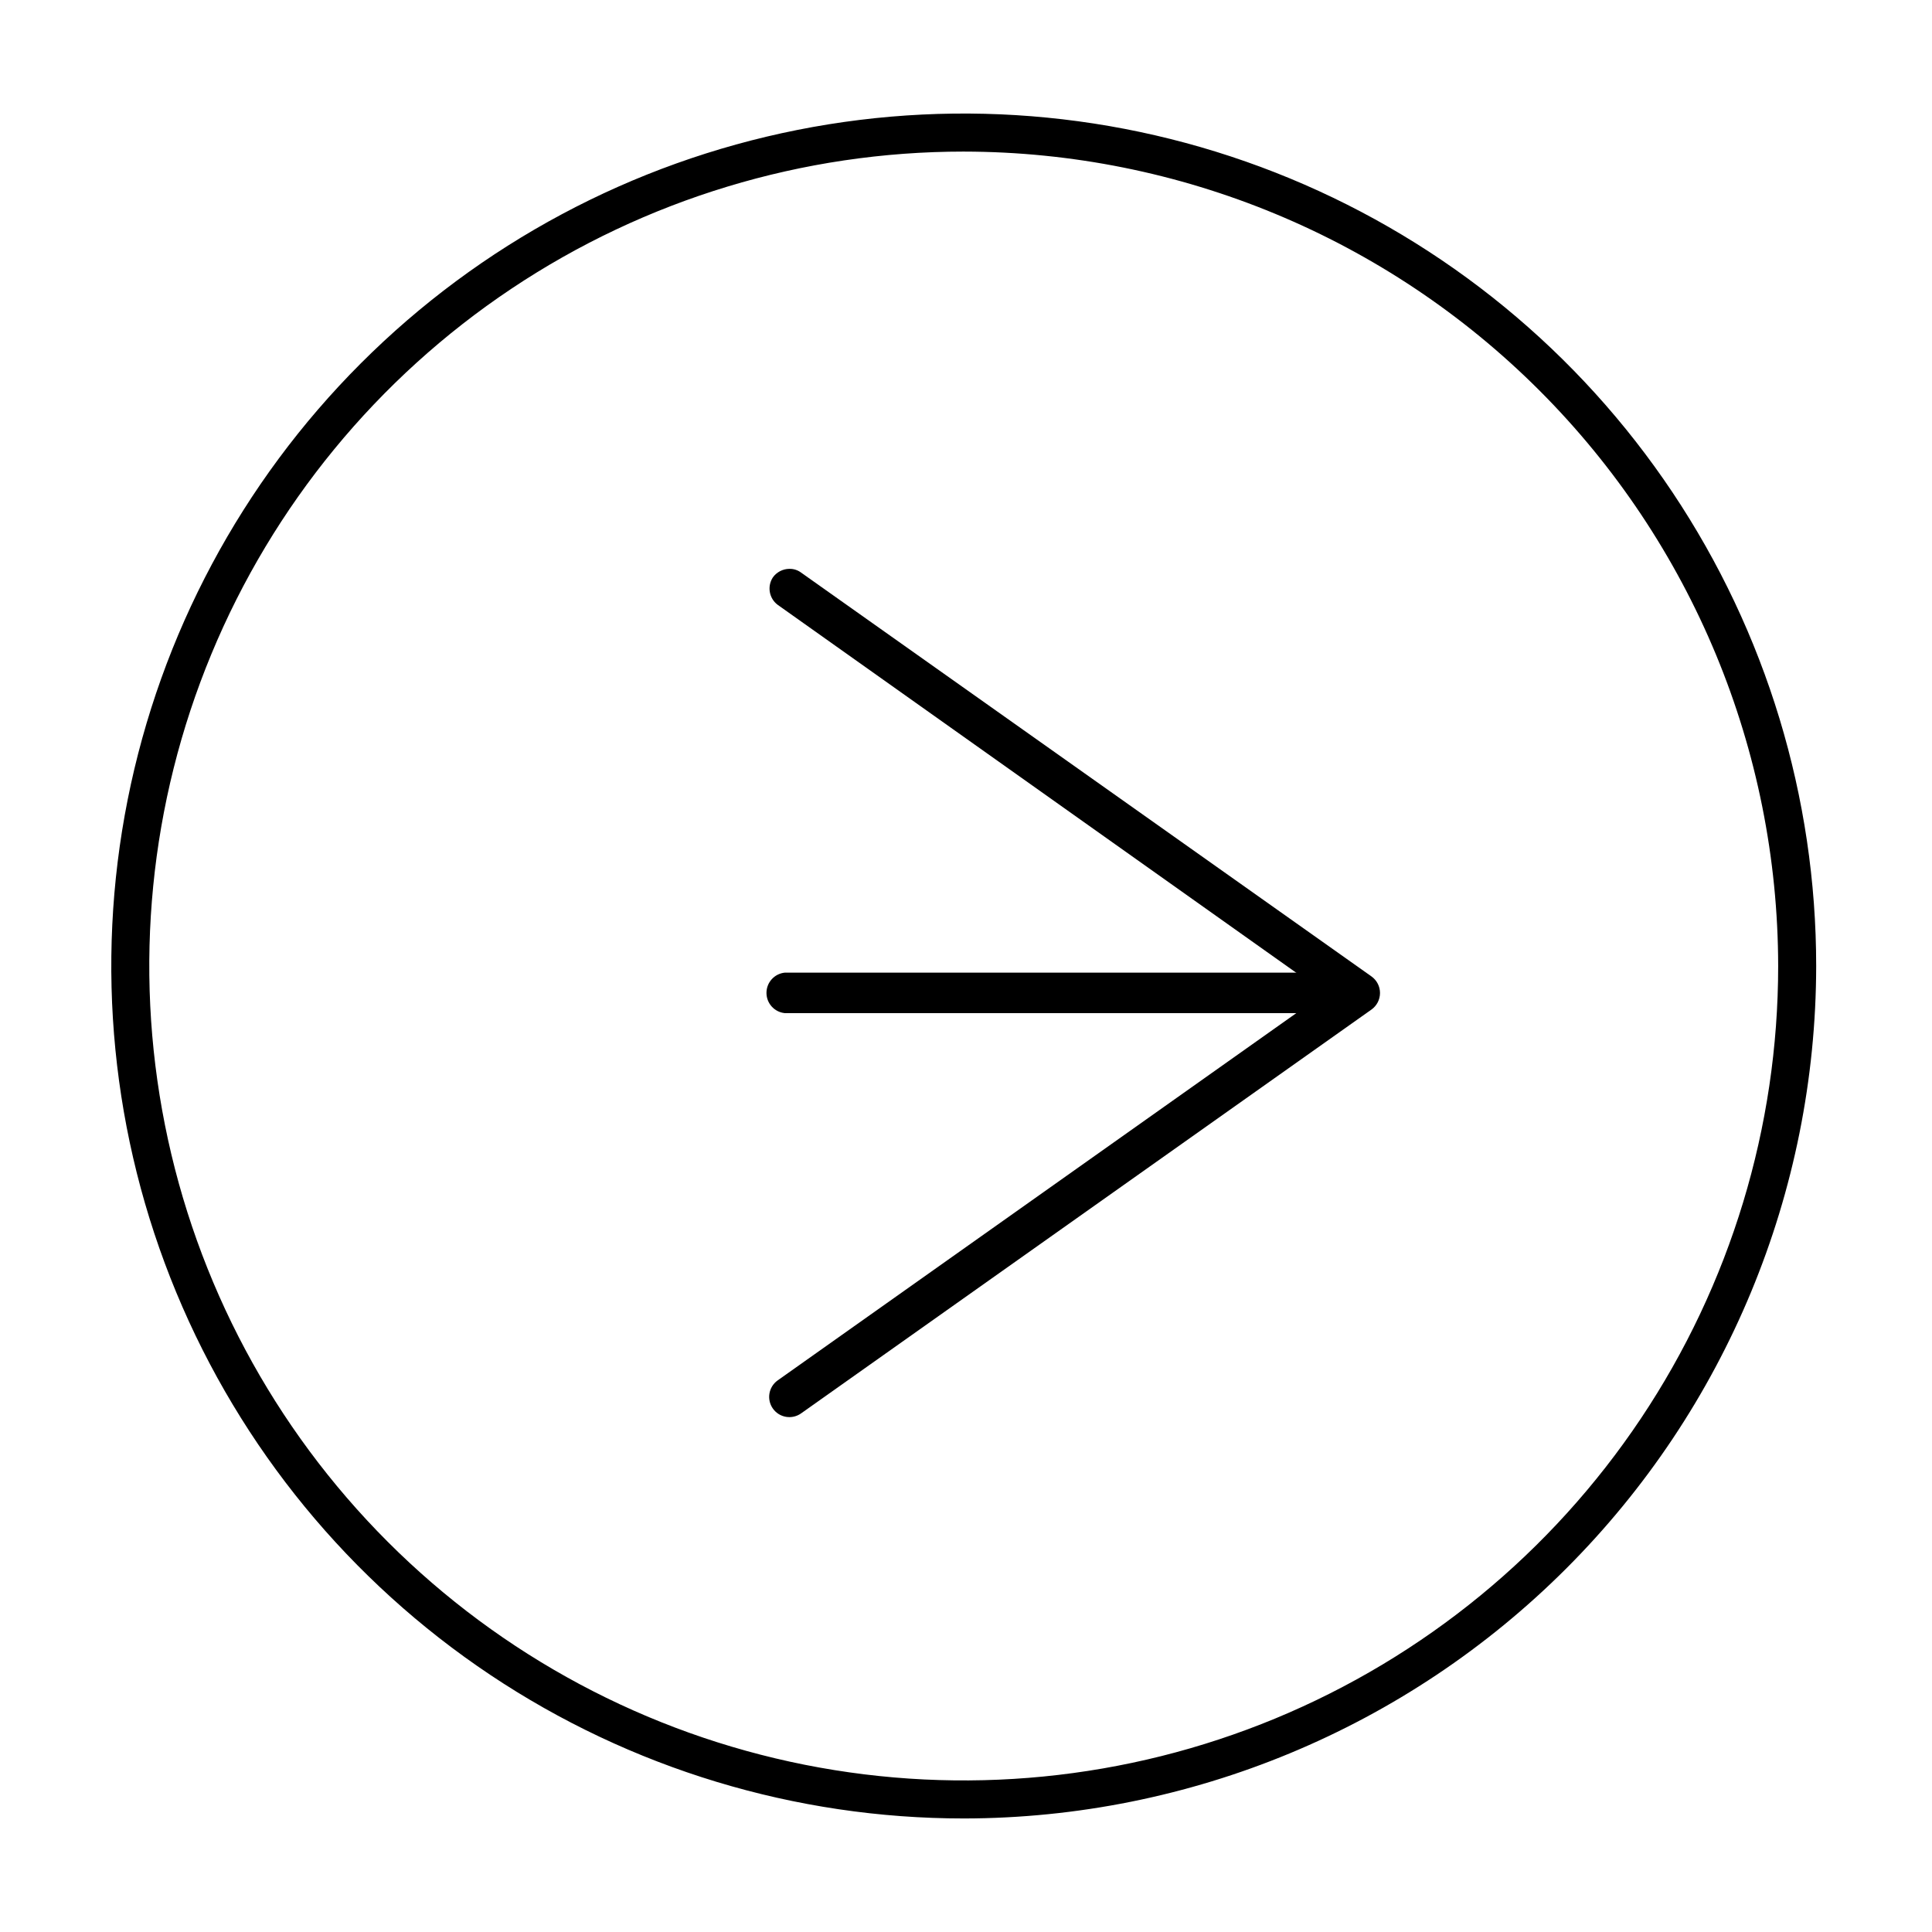 <?xml version="1.0" encoding="UTF-8"?>
<!-- The Best Svg Icon site in the world: iconSvg.co, Visit us! https://iconsvg.co -->
<svg fill="#000000" width="800px" height="800px" version="1.1" viewBox="144 144 512 512" xmlns="http://www.w3.org/2000/svg">
 <g>
  <path d="m353.2 294.75c-1.738 0.012-3.371 0.852-4.383 2.266-1.555 2.375-1.004 5.547 1.258 7.254l145 102.88-145 102.68c-2.406 1.727-2.957 5.074-1.234 7.484 1.727 2.406 5.074 2.957 7.481 1.23l151.14-107.01c1.414-1.012 2.254-2.644 2.254-4.383 0-1.738-0.84-3.371-2.254-4.383l-151.14-107.01c-0.898-0.676-1.996-1.031-3.121-1.008z"/>
  <path d="m504.34 401.76h-152.35c-2.762 0.27-4.867 2.59-4.867 5.367 0 2.773 2.106 5.098 4.867 5.363h152.35c2.766-0.266 4.871-2.59 4.871-5.363 0-2.777-2.106-5.098-4.871-5.367z"/>
  <path d="m399.45 625.91c-44.684 0.012-88.367-13.23-125.52-38.047s-66.121-60.098-83.227-101.38c-17.105-41.277-21.586-86.703-12.875-130.53 8.711-43.824 30.223-84.082 61.816-115.68 31.59-31.598 71.844-53.117 115.67-61.84 43.82-8.719 89.246-4.25 130.53 12.848 41.285 17.098 76.57 46.051 101.39 83.203 24.824 37.152 38.074 80.832 38.074 125.52-0.066 59.883-23.879 117.3-66.223 159.65-42.34 42.352-99.75 66.18-159.63 66.258zm0-441.74c-42.691-0.012-84.426 12.637-119.93 36.348s-63.172 57.414-79.516 96.852-20.625 82.836-12.301 124.71c8.32 41.871 28.875 80.332 59.059 110.52 30.18 30.188 68.637 50.75 110.51 59.082 41.867 8.332 85.266 4.062 124.71-12.273 39.441-16.336 73.152-44 96.871-79.492 23.719-35.496 36.379-77.227 36.379-119.91-0.066-57.215-22.82-112.07-63.273-152.53-40.449-40.461-95.297-63.227-152.51-63.305z"/>
 </g>
</svg>